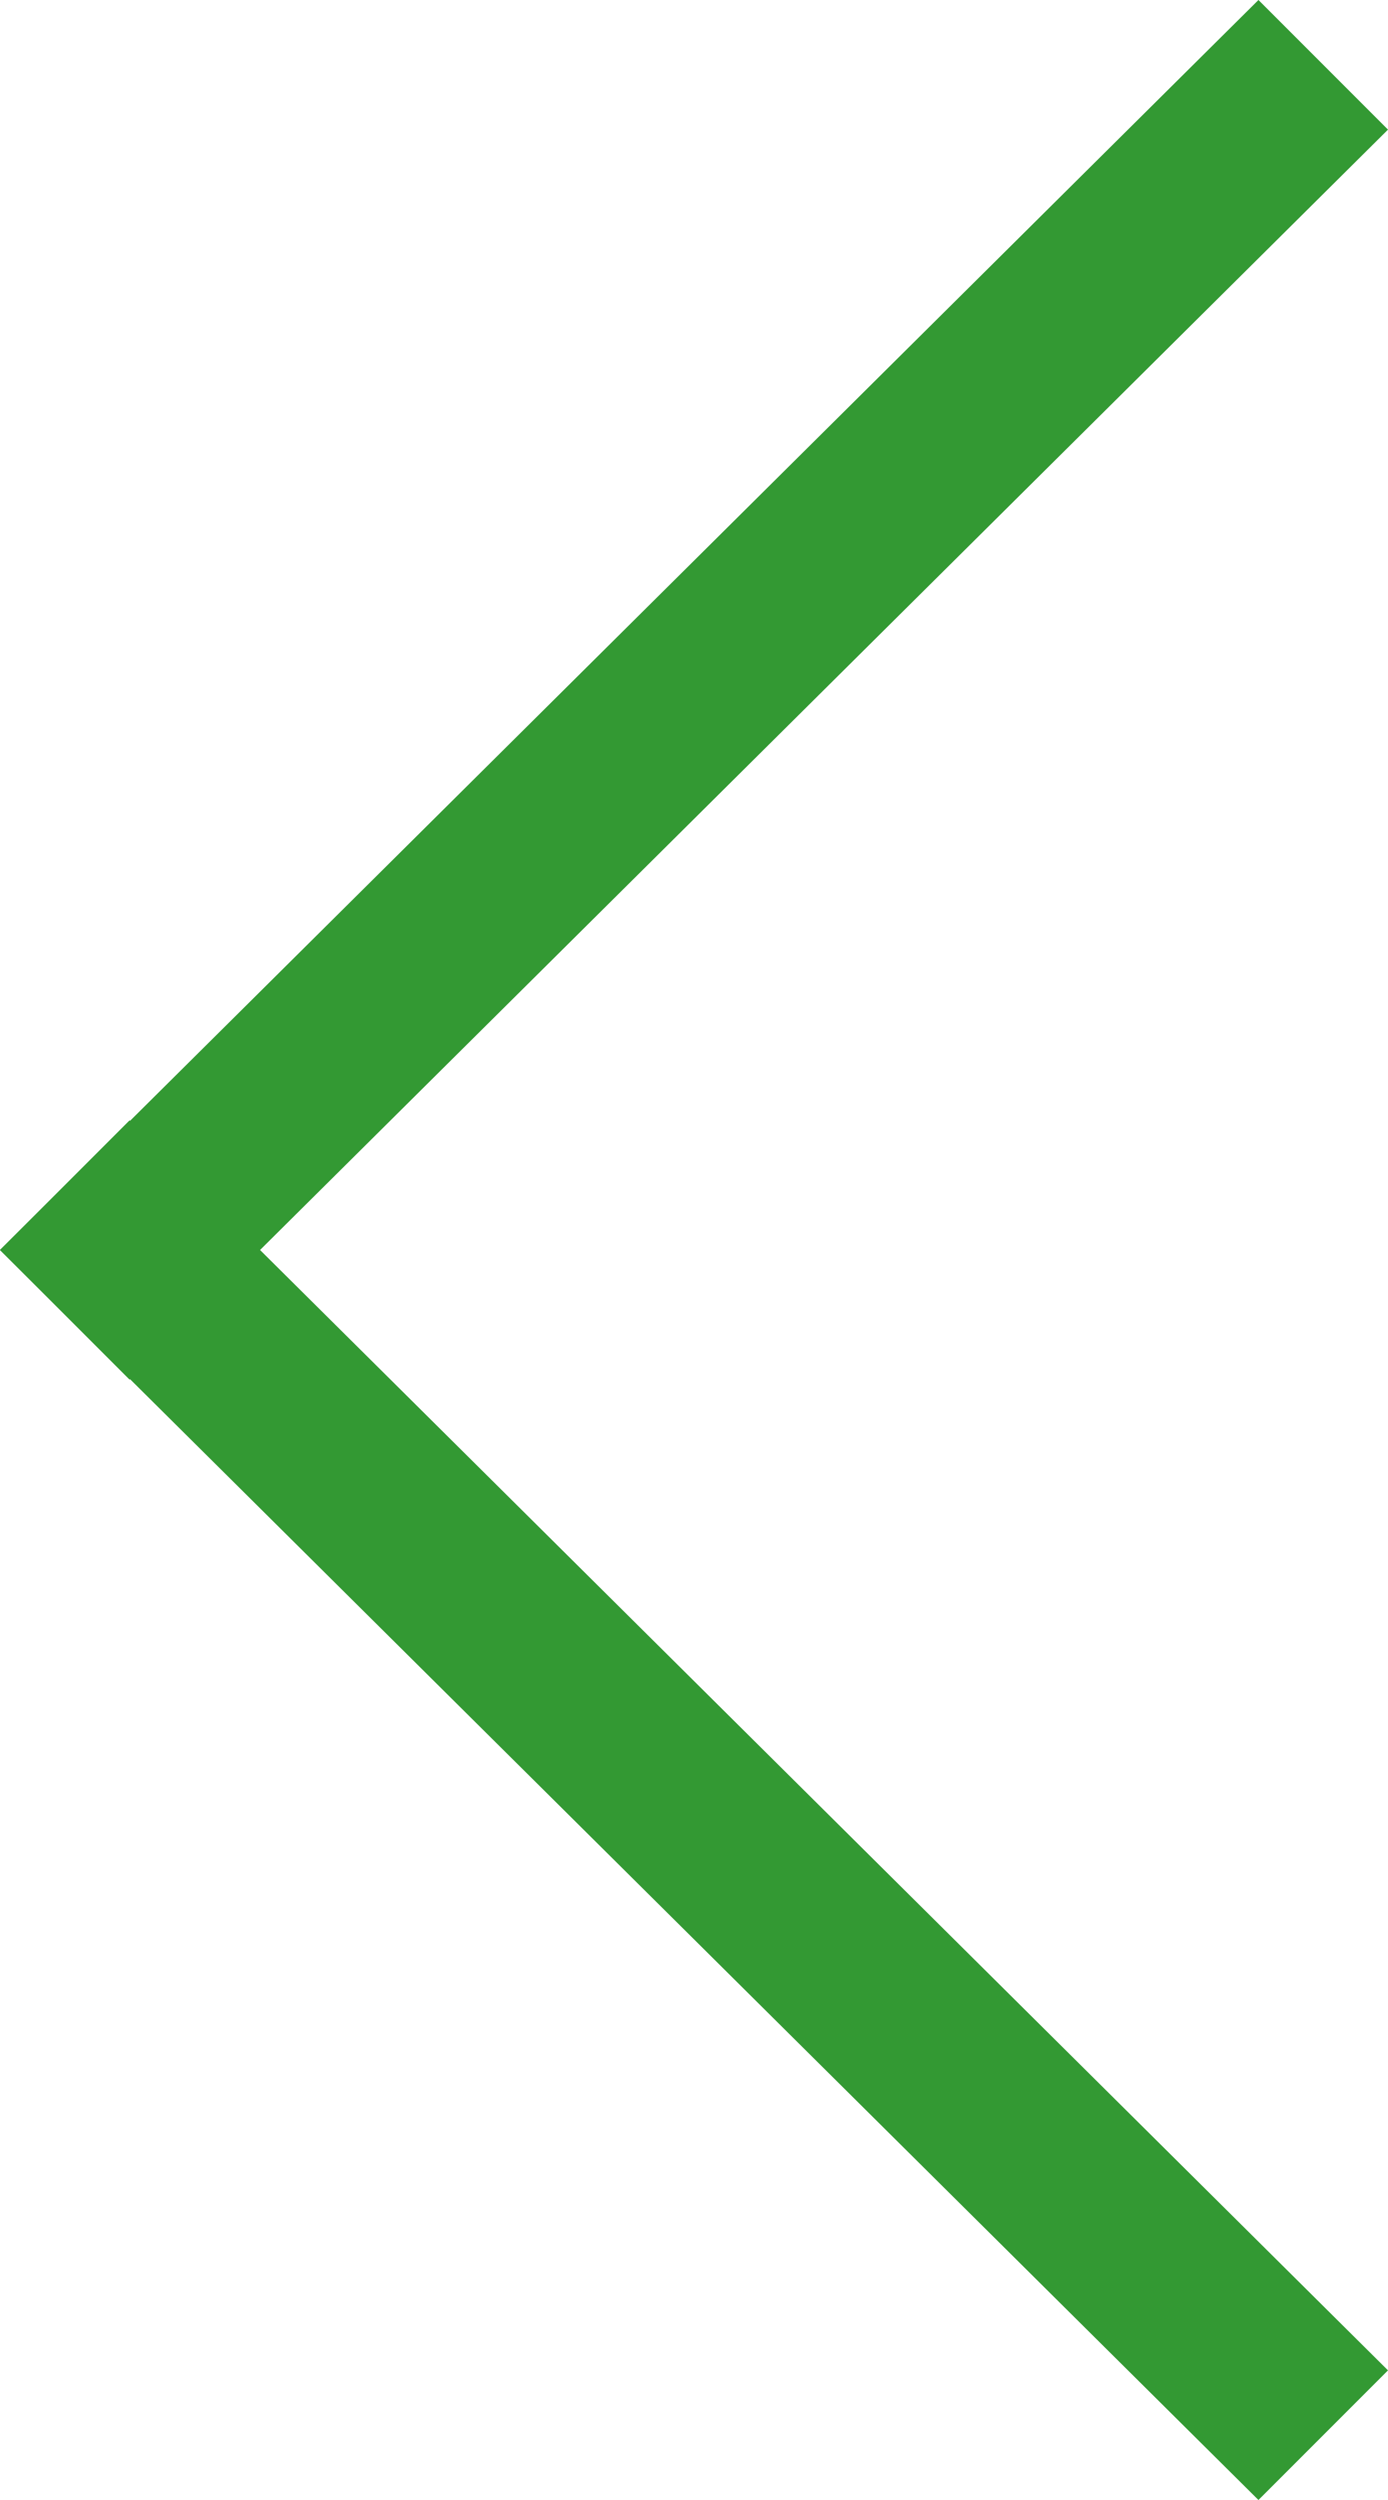 <?xml version="1.0" encoding="utf-8"?>
<!-- Generator: Adobe Illustrator 21.1.0, SVG Export Plug-In . SVG Version: 6.00 Build 0)  -->
<svg version="1.1" id="レイヤー_1" xmlns="http://www.w3.org/2000/svg" xmlns:xlink="http://www.w3.org/1999/xlink" x="0px"
	 y="0px" viewBox="0 0 15 27" style="enable-background:new 0 0 15 27;" xml:space="preserve">
<style type="text/css">
	.st0{fill:#339933;}
</style>
<title>introduction-slide-back</title>
<g id="レイヤー_2">
	<g id="_22_企業紹介_詳細_">
		<polygon class="st0" points="15,25.6 13.6,27 0,13.5 1.4,12.1 		"/>
		<polygon class="st0" points="13.6,0 15,1.4 1.4,14.9 0,13.5 		"/>
	</g>
</g>
</svg>
